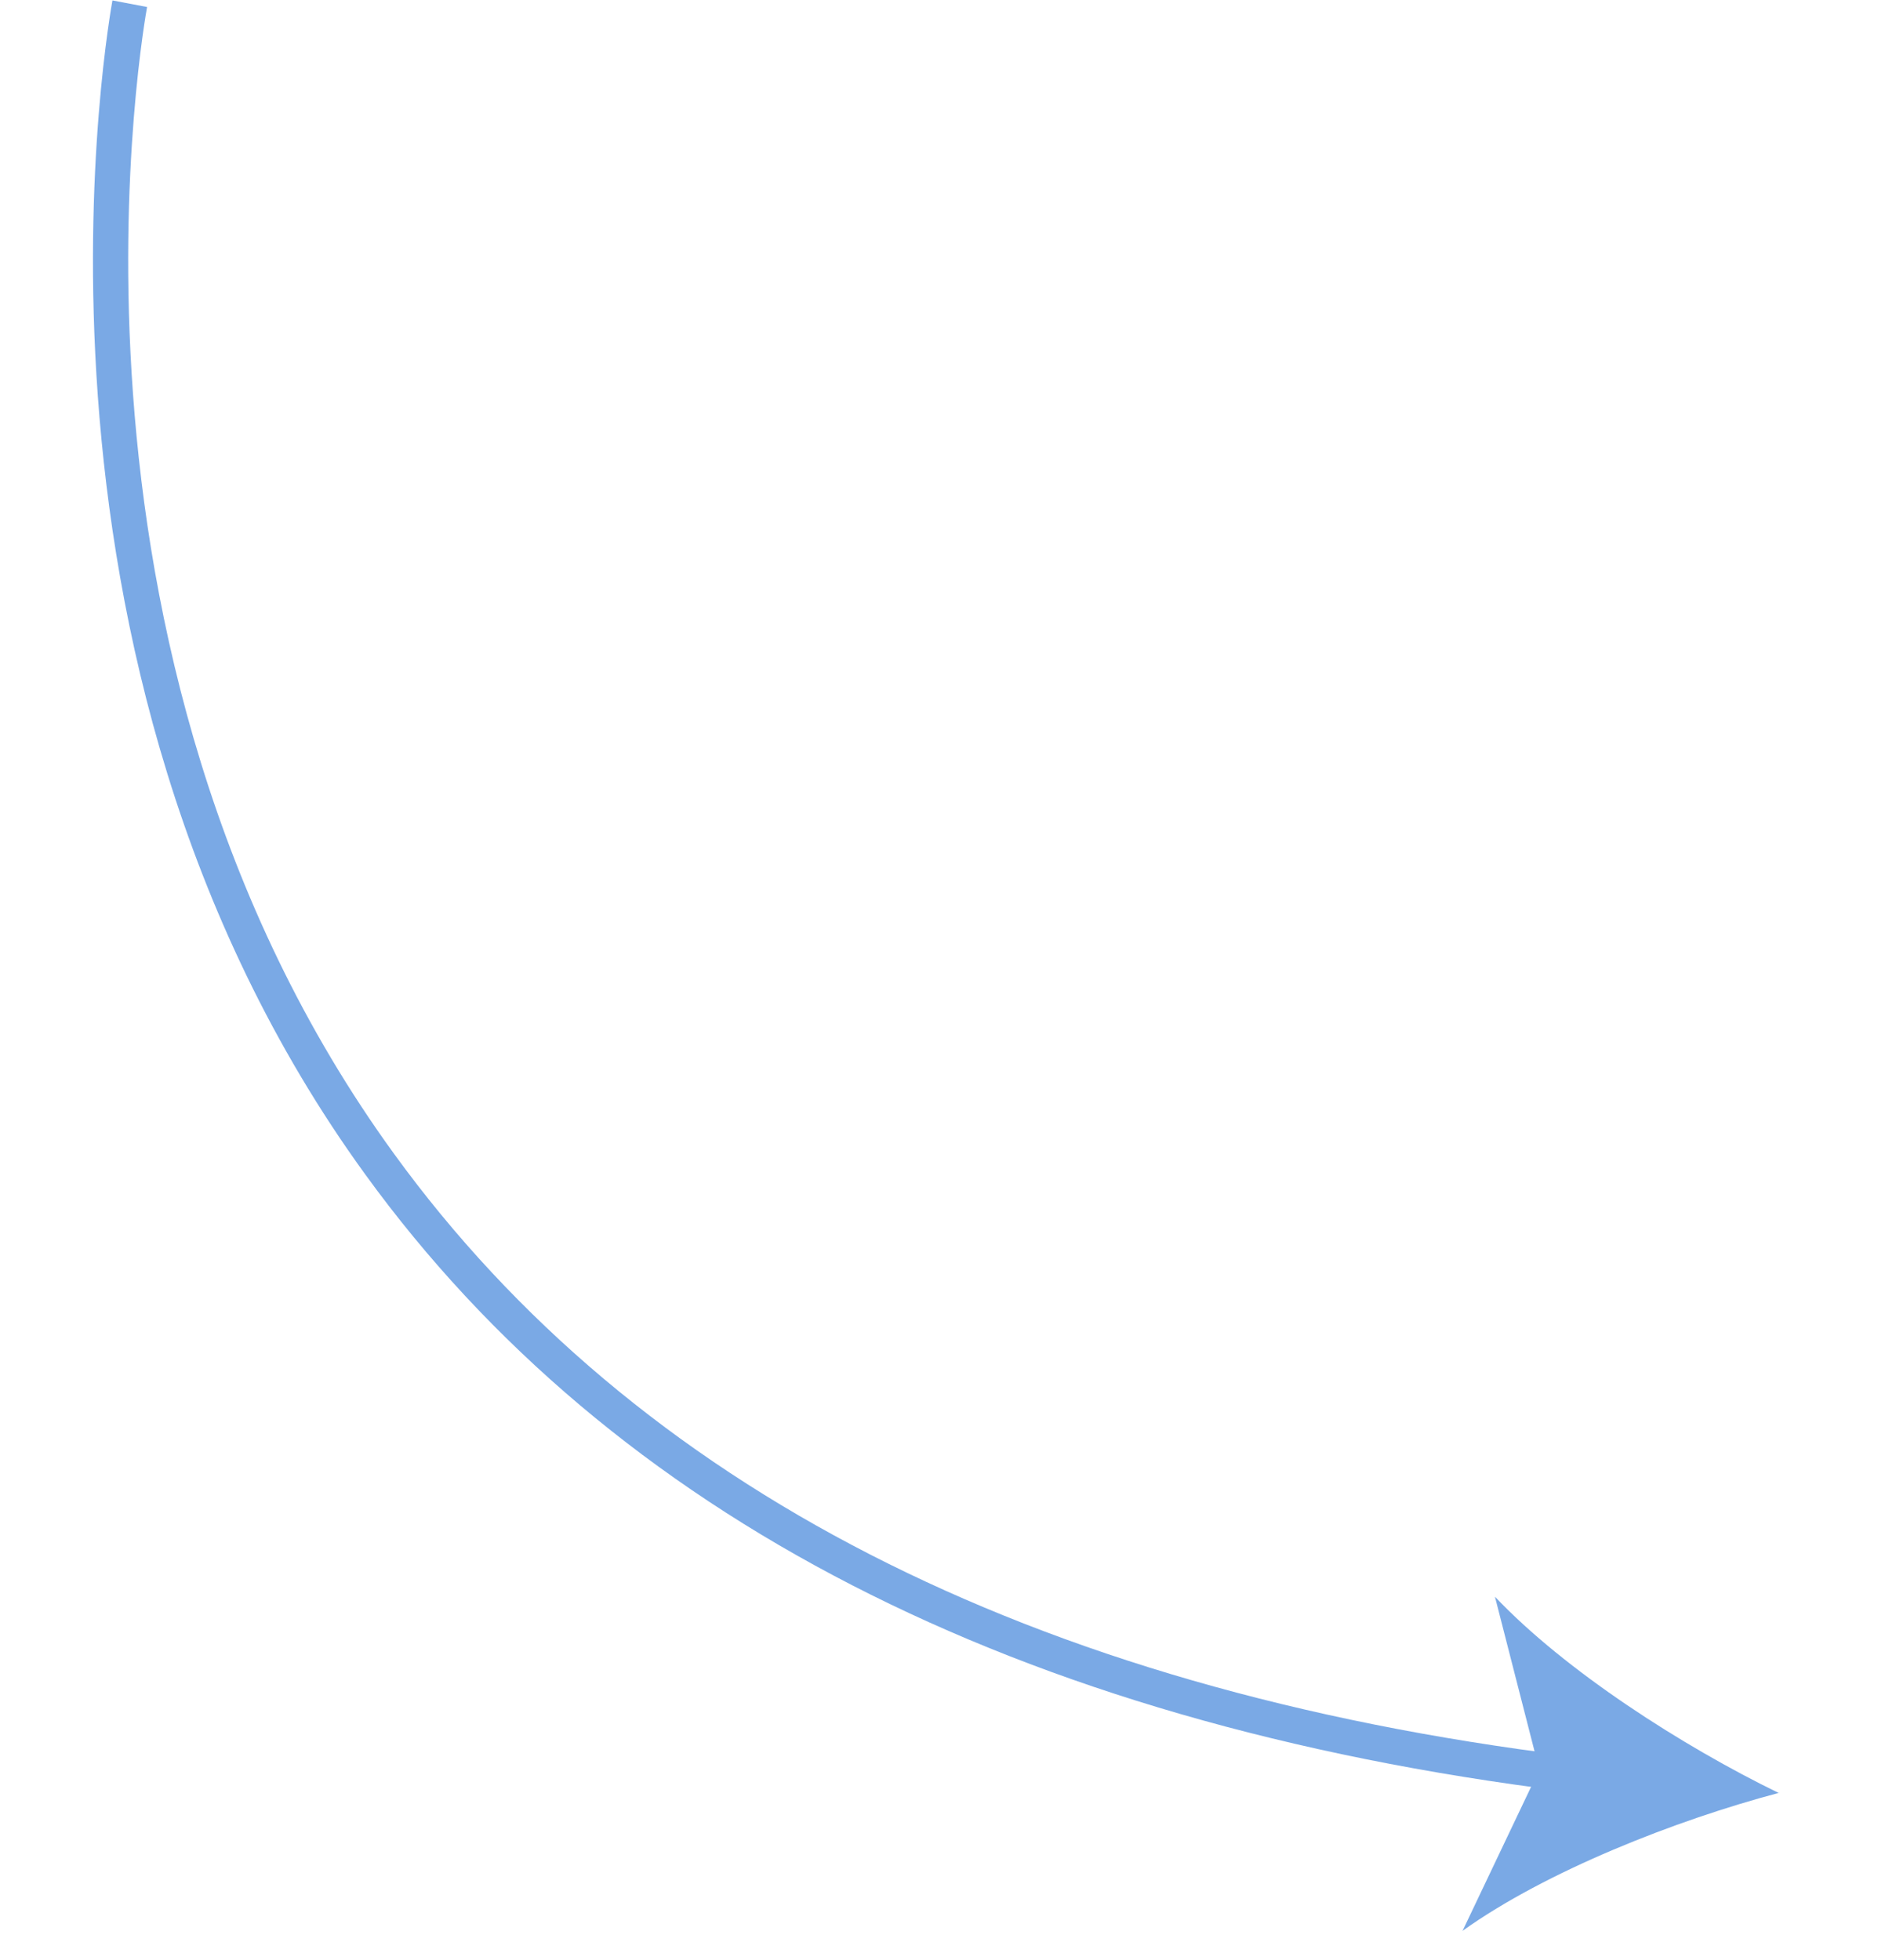 <svg width="69" height="72" viewBox="0 0 69 72" fill="none" xmlns="http://www.w3.org/2000/svg">
<path d="M57.483 65.809C37.342 63.304 22.507 55.681 13.42 43.147C-0.356 24.163 4.091 0.261 4.131 0.016L5.404 0.257C5.365 0.489 1.038 23.878 14.477 42.389C23.347 54.611 37.88 62.061 57.648 64.506L57.483 65.796L57.483 65.809Z" fill="#7AA9E5"/>
<path d="M65.367 65.866C61.568 66.872 56.797 68.746 53.736 70.937L56.554 65.016L54.926 58.661C57.513 61.393 61.826 64.158 65.366 65.879L65.367 65.866Z" fill="#7AA9E5"/>
</svg>
